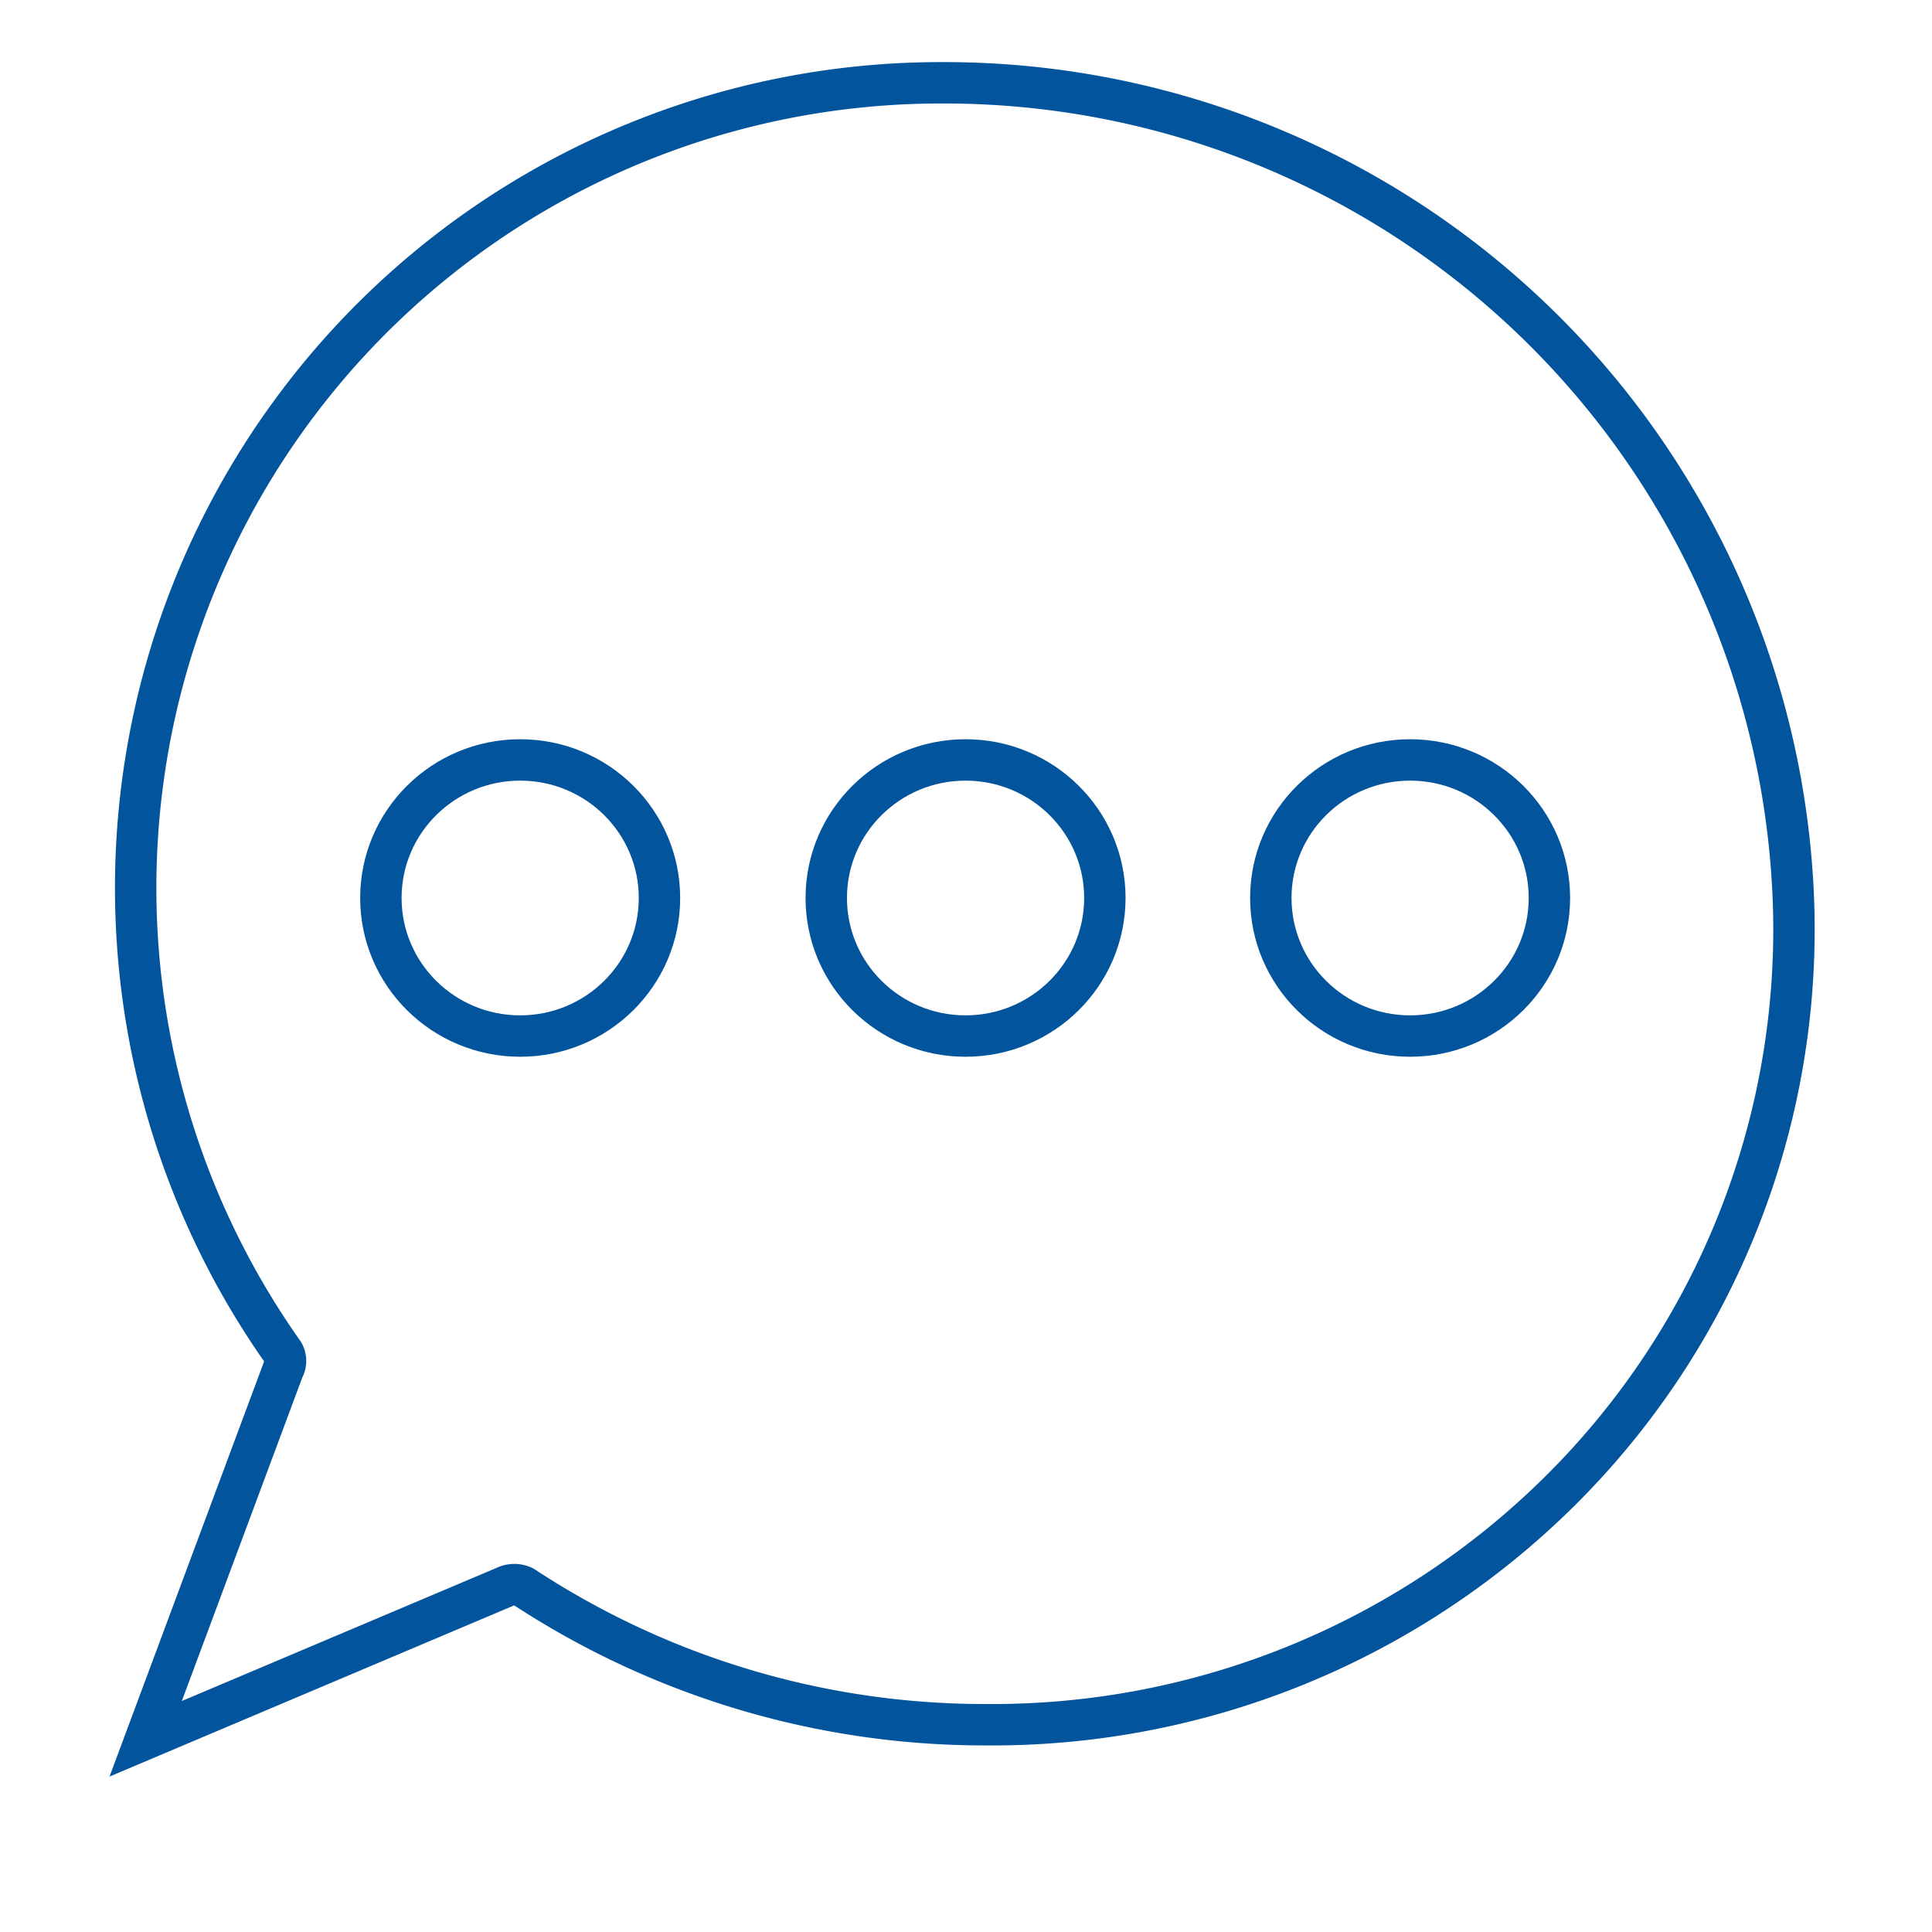 <svg id="BALLOON" xmlns="http://www.w3.org/2000/svg" width="70" height="70" viewBox="0 0 70 70">
  <rect id="Rettangolo_4463" data-name="Rettangolo 4463" width="70" height="70" fill="none"/>
  <g id="Raggruppa_11982" data-name="Raggruppa 11982" transform="translate(5 3)">
    <path id="Tracciato_36752" data-name="Tracciato 36752" d="M183.157,51.423a29.2,29.2,0,0,1-20.76,8.447h0a30.409,30.409,0,0,1-16.771-5,.761.761,0,0,0-.665,0L131.936,60.38l4.986-13.39a.594.594,0,0,0,0-.6A29.174,29.174,0,0,1,160.825.38a30.786,30.786,0,0,1,30.823,29.955,28.654,28.654,0,0,1-8.491,21.088Z" transform="translate(-131.658 -0.38)" fill="none" stroke="#02549d" stroke-width="1.5"/>
    <ellipse id="Ellisse_892" data-name="Ellisse 892" cx="5.047" cy="5.002" rx="5.047" ry="5.002" transform="translate(8.8 24.534)" fill="none" stroke="#02549d" stroke-linecap="round" stroke-linejoin="round" stroke-width="1.5"/>
    <ellipse id="Ellisse_893" data-name="Ellisse 893" cx="5.047" cy="5.002" rx="5.047" ry="5.002" transform="translate(24.937 24.534)" fill="none" stroke="#02549d" stroke-linecap="round" stroke-linejoin="round" stroke-width="1.5"/>
    <ellipse id="Ellisse_894" data-name="Ellisse 894" cx="5.047" cy="5.002" rx="5.047" ry="5.002" transform="translate(41.044 24.534)" fill="none" stroke="#02549d" stroke-linecap="round" stroke-linejoin="round" stroke-width="1.5"/>
  </g>
</svg>
